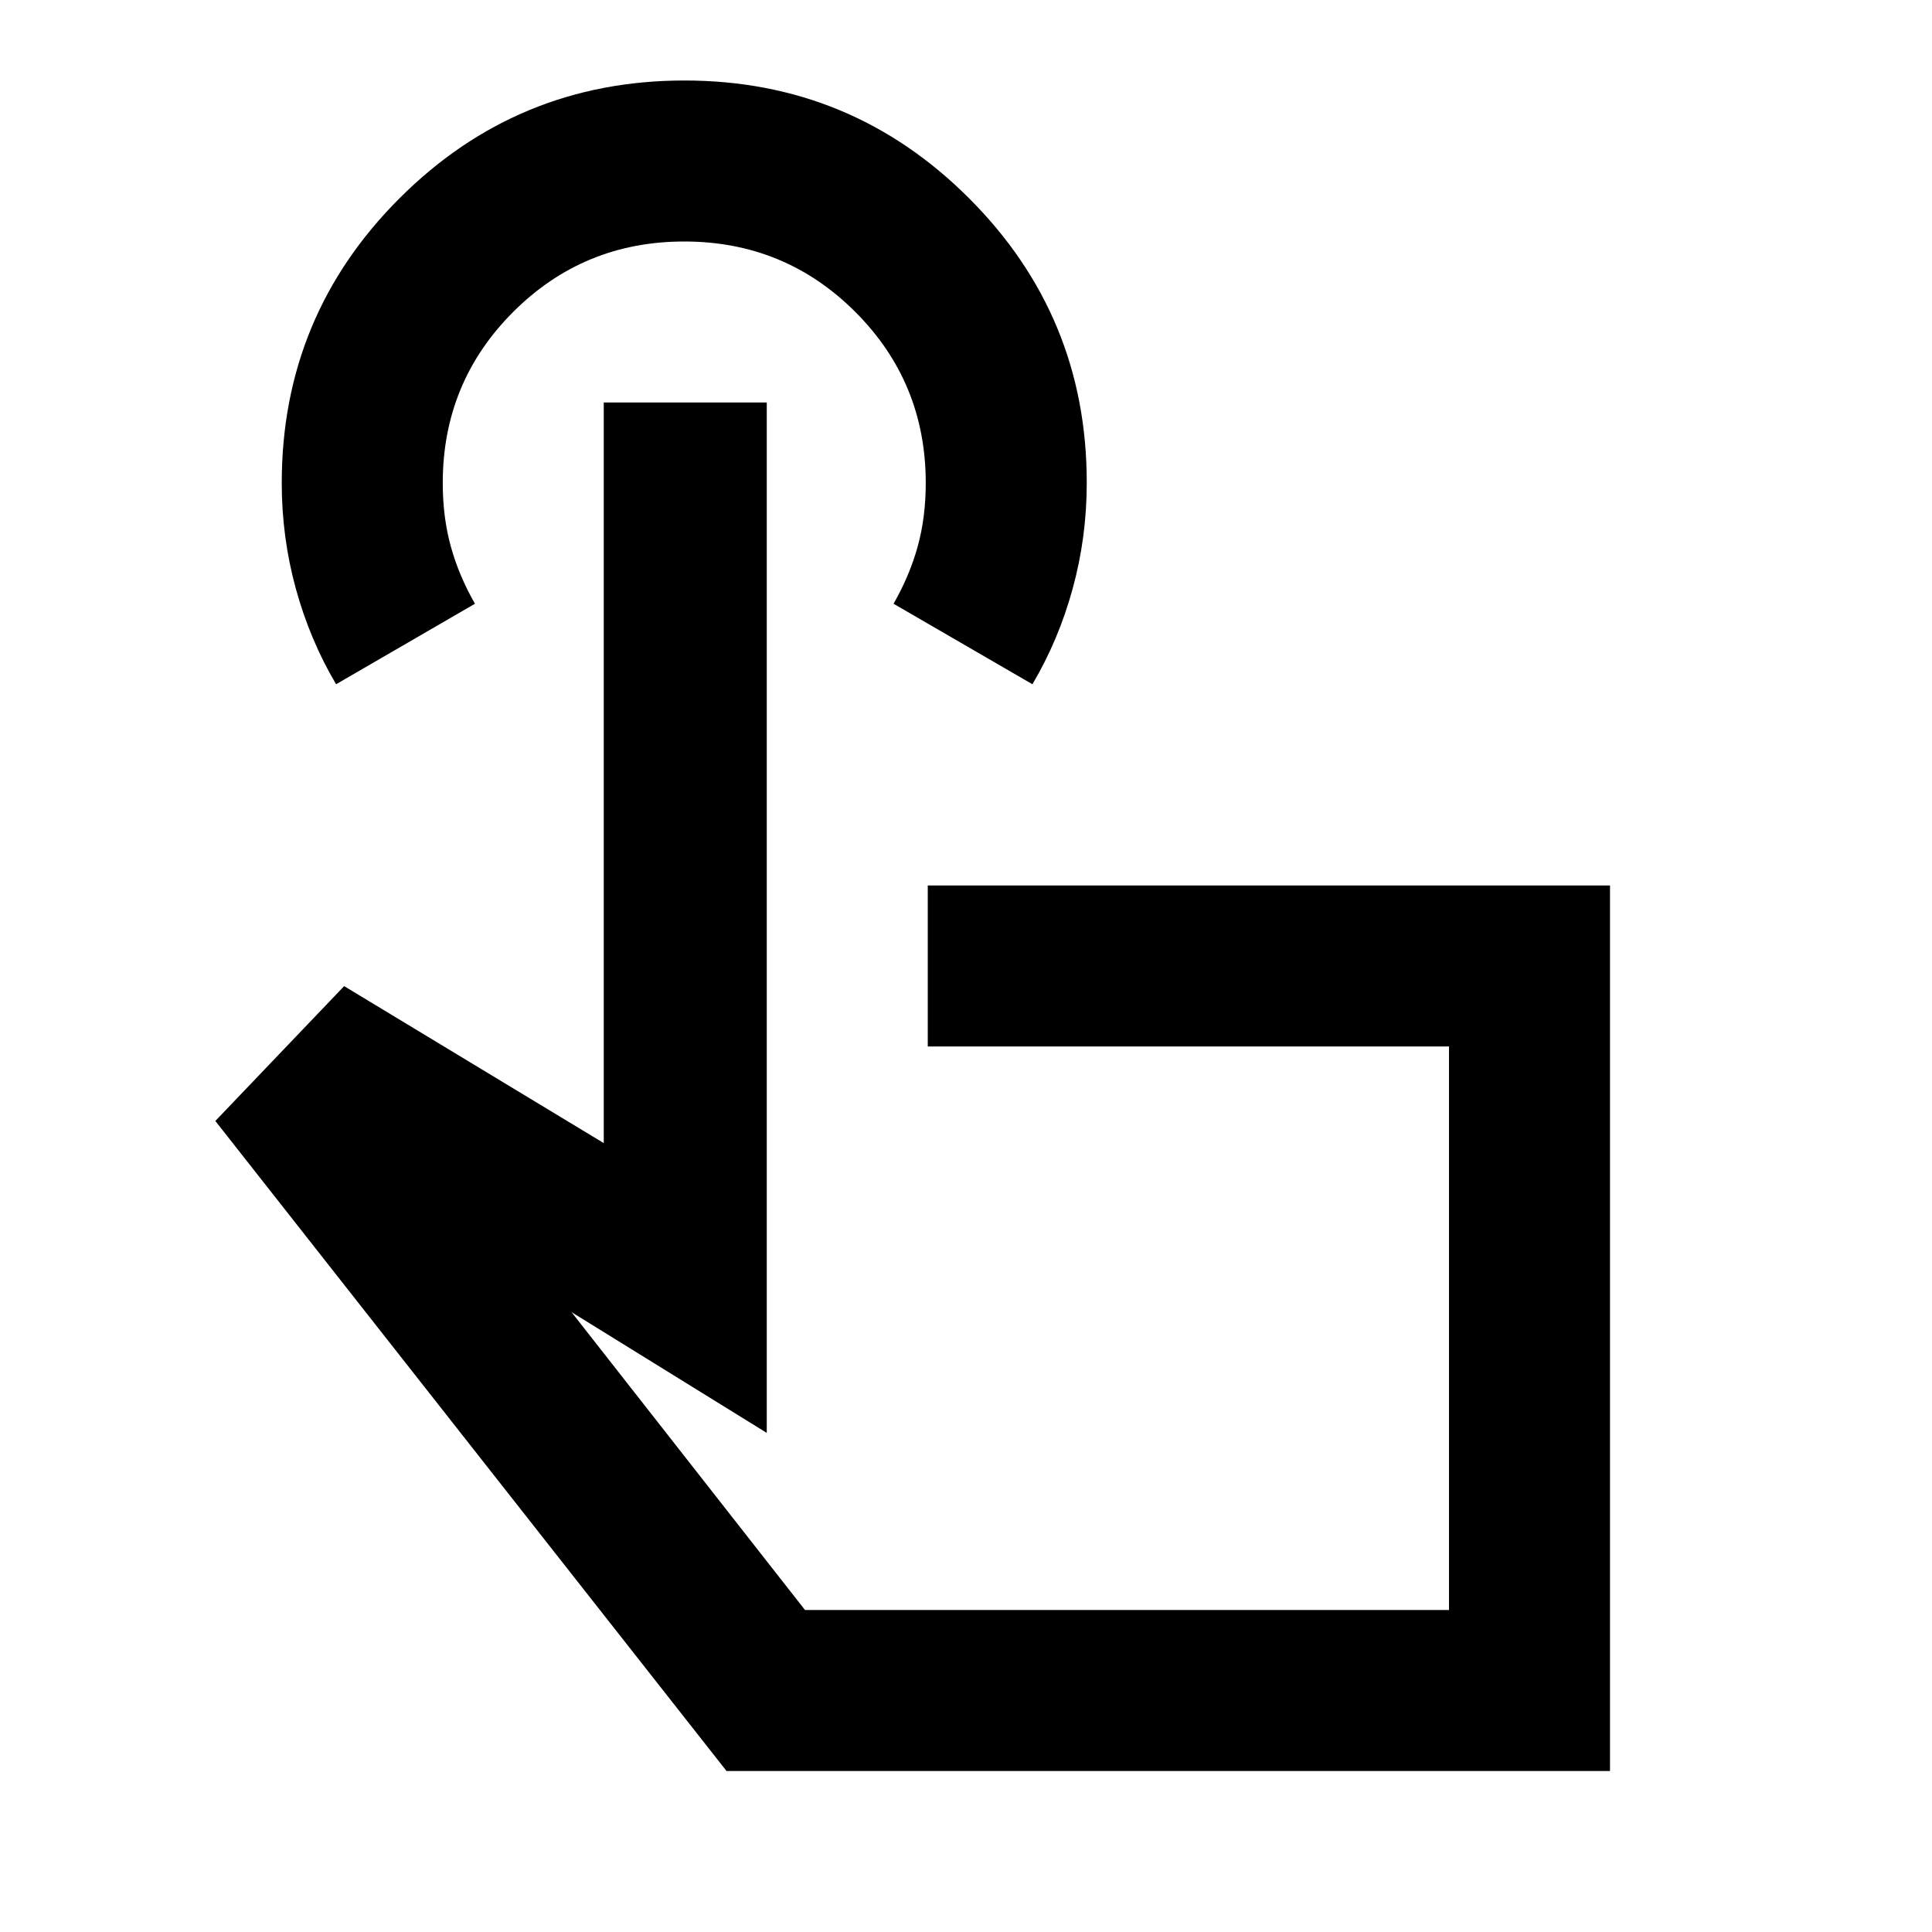 <?xml version="1.0" encoding="utf-8"?>
<!-- Generator: www.svgicons.com -->
<svg xmlns="http://www.w3.org/2000/svg" width="800" height="800" viewBox="0 0 24 24">
<path fill="currentColor" d="M20 22H9.025l-6.35-8.075l1.6-1.675L7.5 14.2V5h2.025v12.8L7.1 16.3L10 20h8v-7h-6.475v-2H20zM4.175 8.5q-.325-.55-.5-1.187T3.5 6q0-2.075 1.463-3.537T8.5 1t3.538 1.463T13.5 6q0 .675-.175 1.313t-.5 1.187l-1.725-1q.2-.35.3-.712T11.5 6q0-1.25-.875-2.125T8.5 3t-2.125.875T5.5 6q0 .425.1.788t.3.712zm9.825 8"/>
</svg>